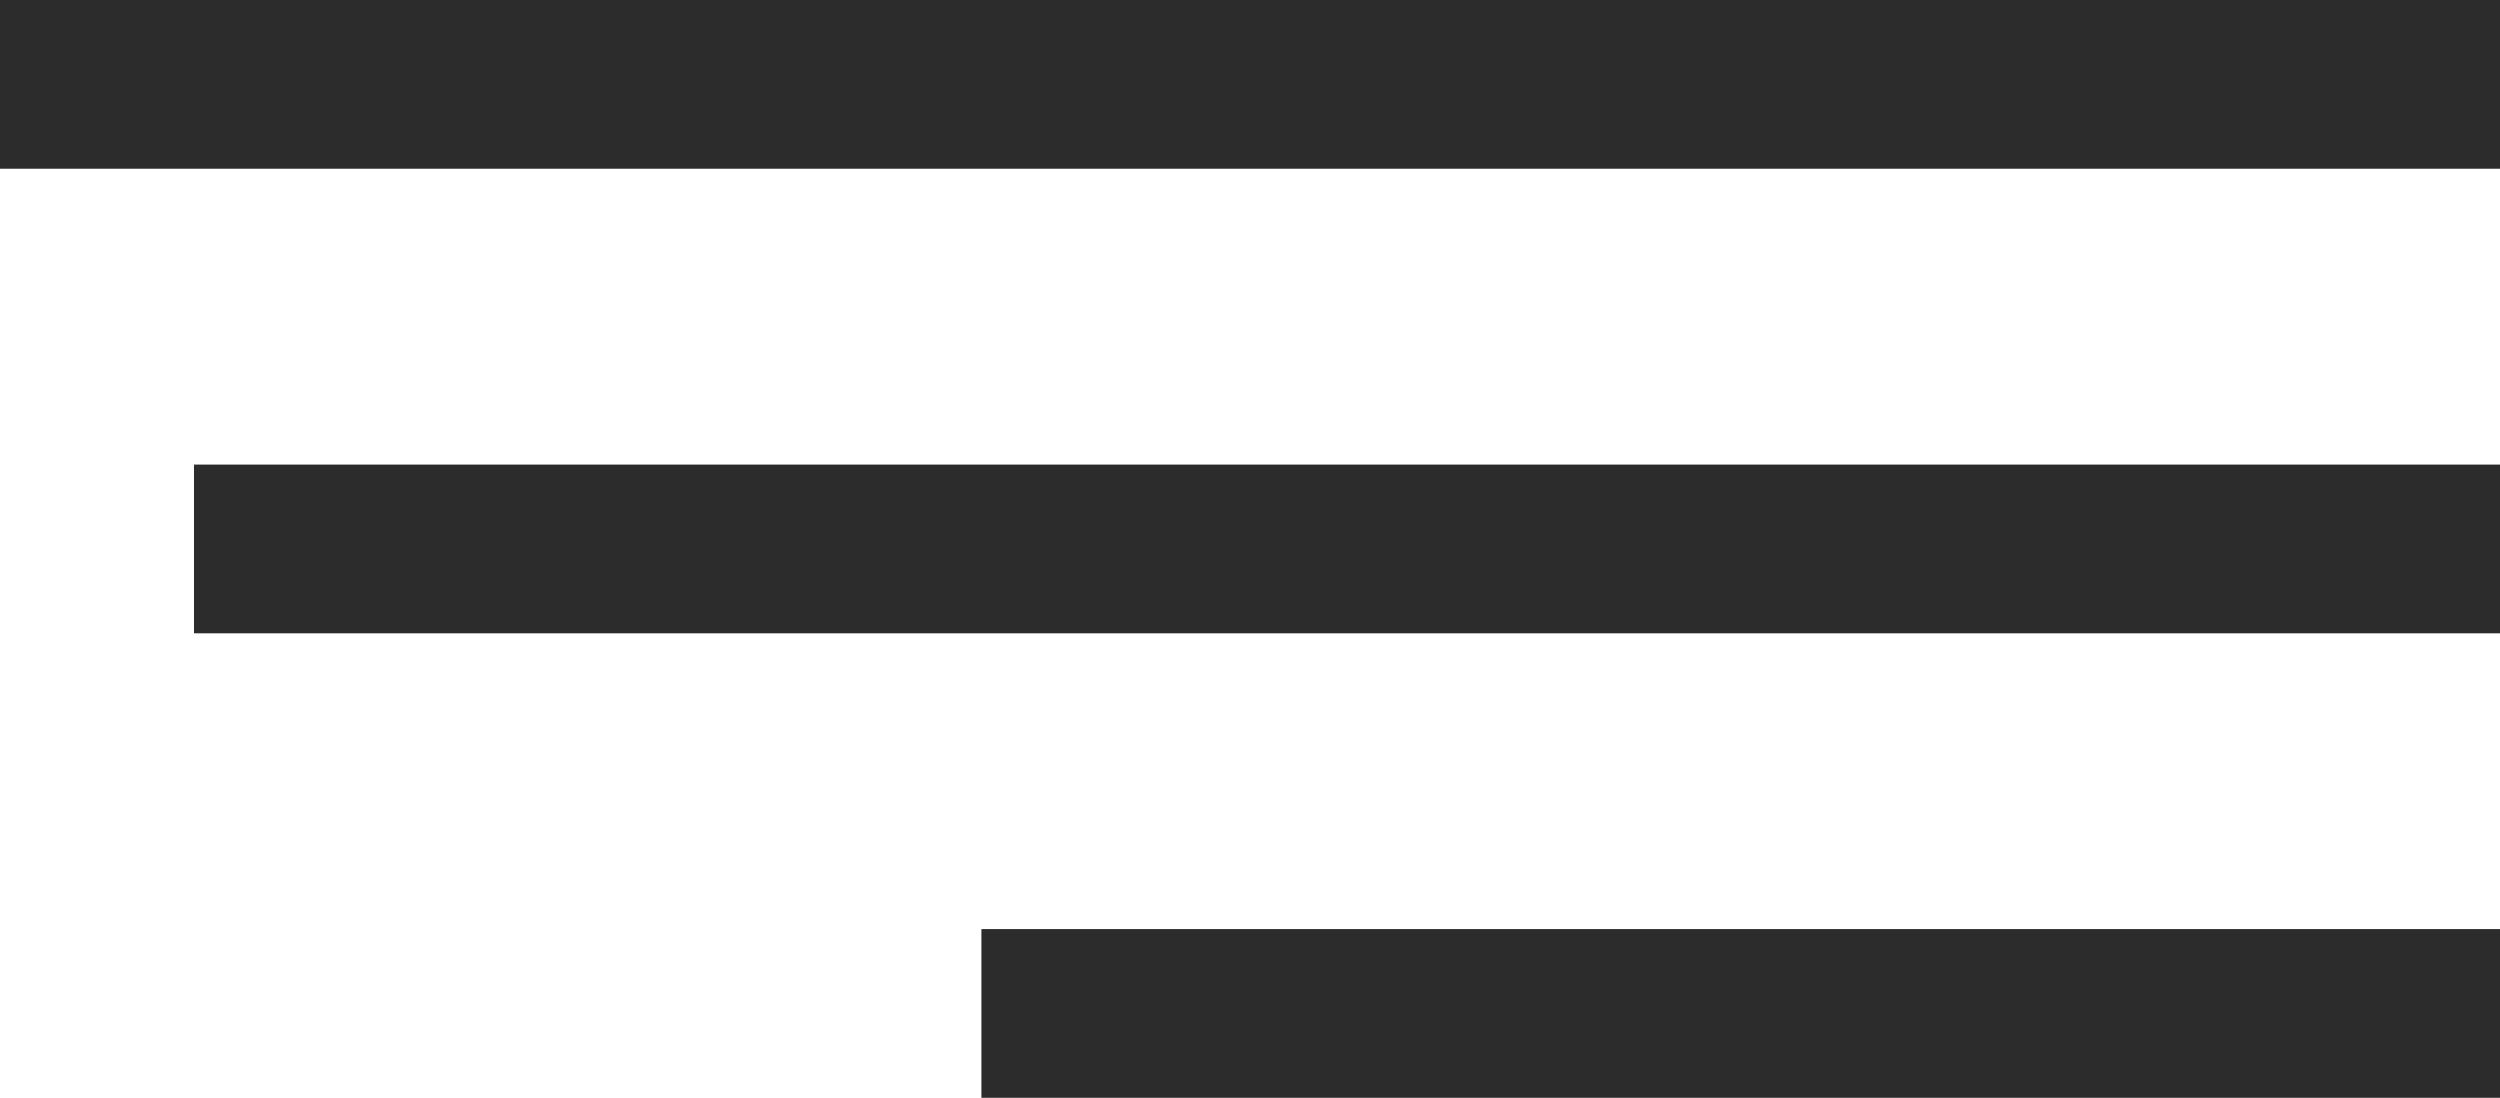 <svg xmlns="http://www.w3.org/2000/svg" width="44.449" height="19.519" viewBox="0 0 44.449 19.519">
  <line id="Linie_5" data-name="Linie 5" x2="44.449" transform="translate(0 1.5)" fill="none" stroke="#2c2c2c" stroke-width="3"/>
  <line id="Linie_6" data-name="Linie 6" x2="41" transform="translate(3.449 9.76)" fill="none" stroke="#2c2c2c" stroke-width="3"/>
  <line id="Linie_7" data-name="Linie 7" x2="27" transform="translate(17.449 18.019)" fill="none" stroke="#2c2c2c" stroke-width="3"/>
</svg>
